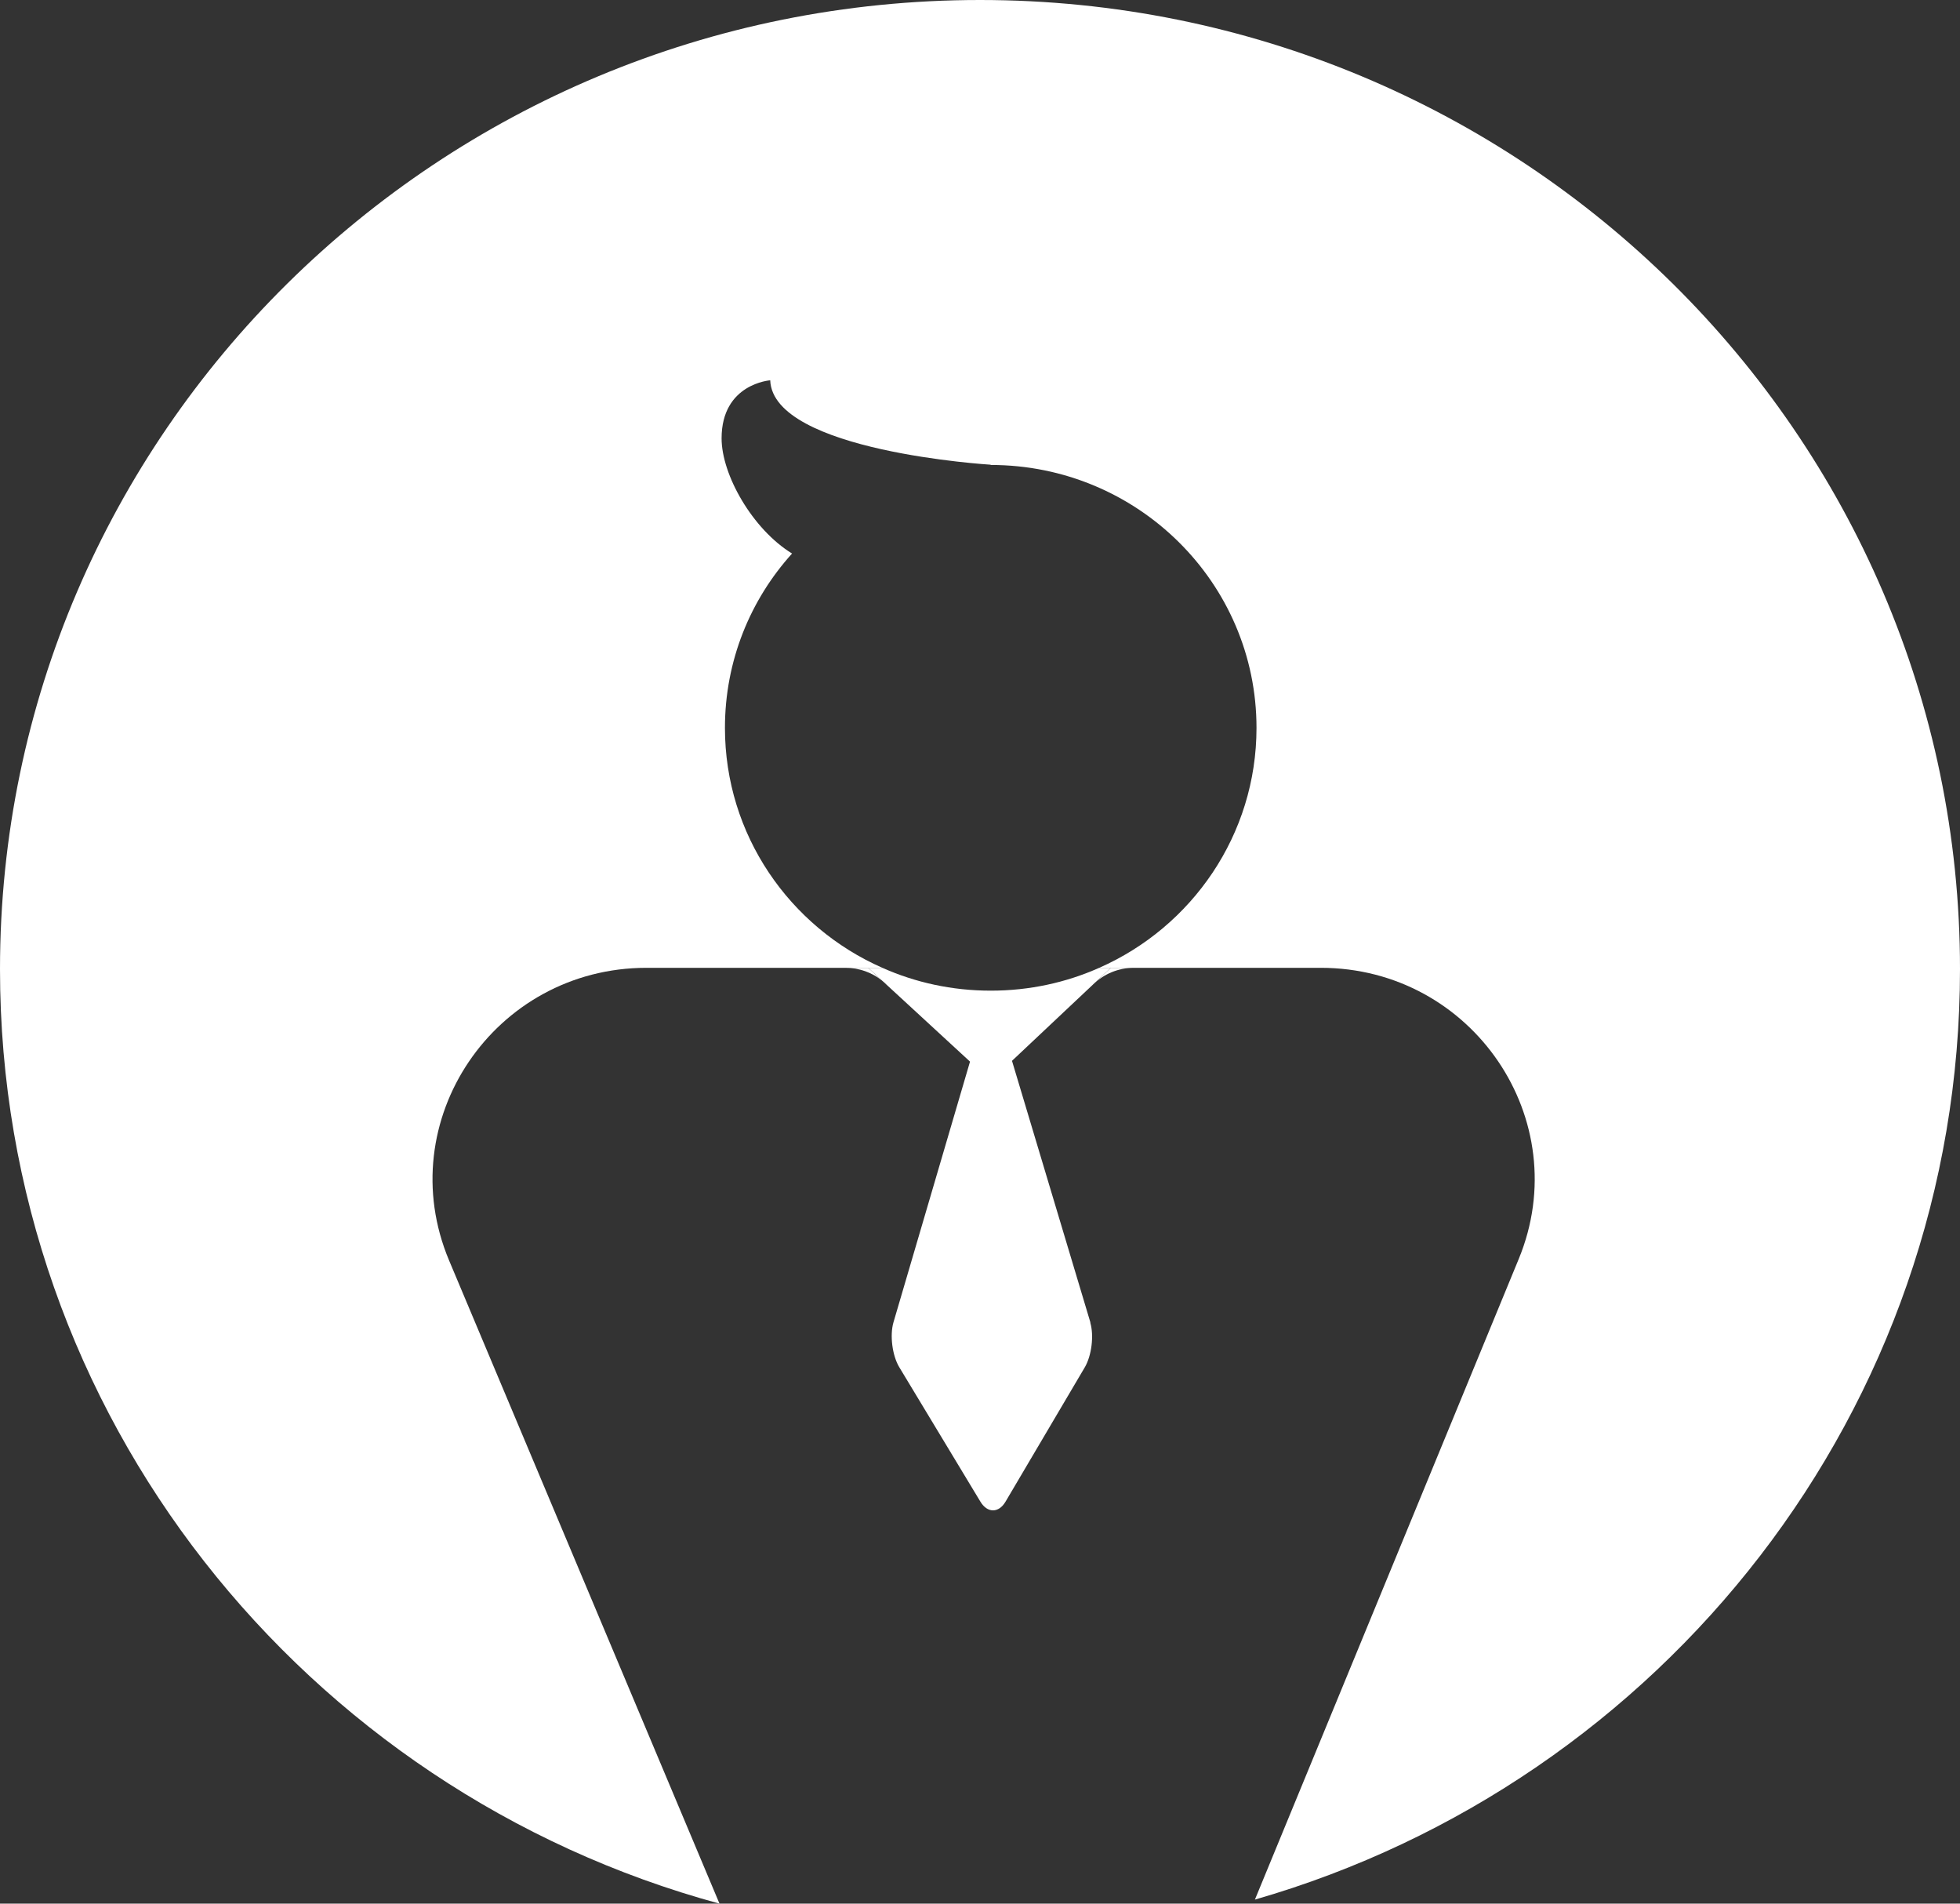 <svg width="69" height="67" viewBox="0 0 69 67" fill="none" xmlns="http://www.w3.org/2000/svg">
<rect x="0" y="0" width="69" height="67" fill="#333333" stroke="none"/>
<g clip-path="url(#clip0_35_335)">
<path d="M39.924 34.063C39.361 34.063 38.854 34.284 38.478 34.651L39.103 34.063H39.924Z" fill="white"/>
<path d="M31.046 34.508C30.692 34.228 30.247 34.063 29.762 34.063H30.565L31.046 34.508Z" fill="white"/>
<path d="M69 34.111C69 49.629 58.519 62.725 44.178 66.858L53.466 44.31C55.48 39.418 51.837 34.063 46.496 34.063H38.697C41.959 32.626 44.234 29.383 44.234 25.618C44.234 20.51 40.046 16.365 34.88 16.365H34.871L34.88 16.356C34.88 16.356 27.211 15.894 27.115 13.385C27.115 13.385 25.403 13.502 25.403 15.428C25.403 16.71 26.486 18.623 27.884 19.482C26.412 21.11 25.521 23.26 25.521 25.618C25.521 29.383 27.797 32.626 31.063 34.063H22.761C17.394 34.063 13.752 39.461 15.809 44.361L25.329 67C10.726 63.032 0 49.811 0 34.111C0 15.272 15.446 0 34.5 0C53.554 0 69 15.272 69 34.111Z" fill="white"/>
<path d="M39.103 34.063L38.478 34.651L38.465 34.664L36.282 36.719L35.622 37.341L35.352 37.596L34.88 38.036L34.325 37.526L34.146 37.362L33.448 36.719L31.212 34.659C31.159 34.603 31.102 34.556 31.046 34.508L30.565 34.063H31.063C32.229 34.582 33.517 34.867 34.88 34.867C36.242 34.867 37.531 34.582 38.697 34.063H39.103Z" fill="white"/>
<path d="M38.382 46.551C38.518 47.004 38.43 47.712 38.19 48.122L35.4 52.85C35.16 53.261 34.758 53.261 34.513 52.85L31.657 48.118C31.413 47.712 31.321 47.004 31.452 46.546L34.64 35.691C34.775 35.234 34.993 35.234 35.133 35.691L38.387 46.546L38.382 46.551Z" fill="white"/>
</g>
<defs>
<clipPath id="clip0_35_335">
<rect width="69" height="67" fill="white"/>
</clipPath>
</defs>
</svg>
